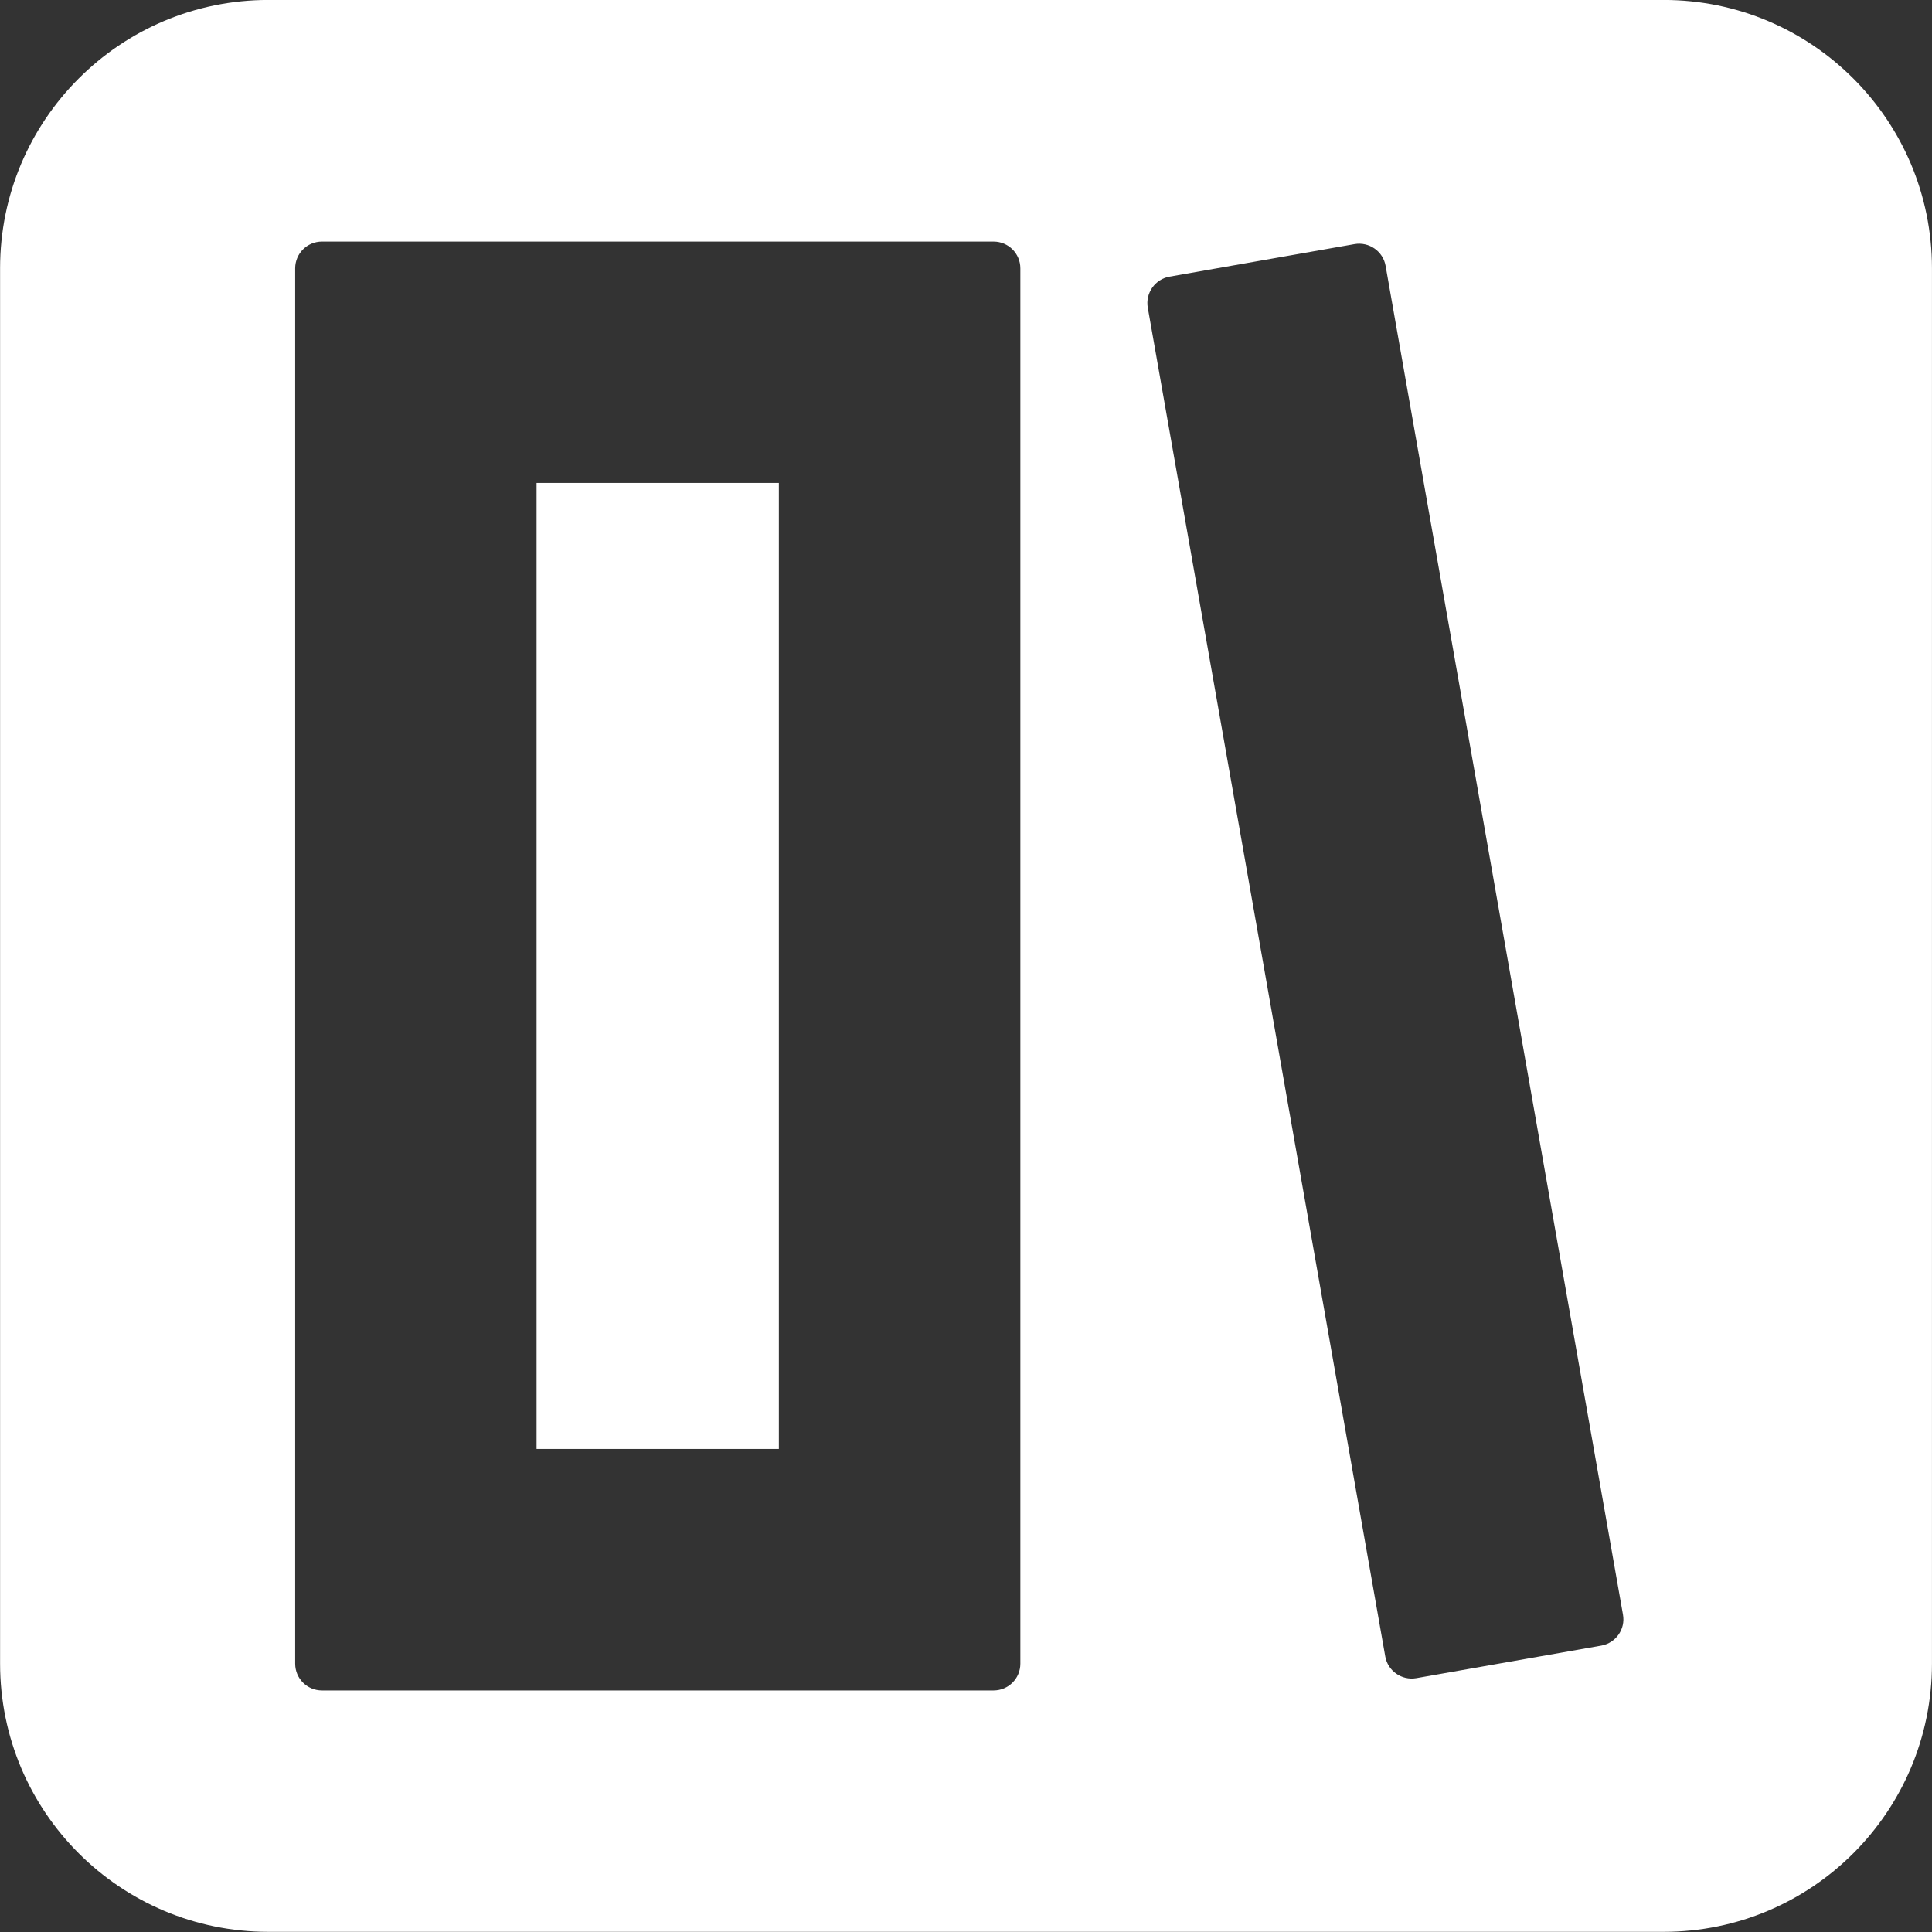 <?xml version="1.0" encoding="utf-8"?>
<!-- Generator: Adobe Illustrator 24.3.0, SVG Export Plug-In . SVG Version: 6.00 Build 0)  -->
<svg version="1.1" id="Layer_1" xmlns="http://www.w3.org/2000/svg" xmlns:xlink="http://www.w3.org/1999/xlink" x="0px" y="0px"
	 viewBox="0 0 168 168" style="enable-background:new 0 0 168 168;" xml:space="preserve">
<rect x="0" y="0" width="168" height="168" fill="#333333" stroke="none"/>
<style type="text/css">
	.st0{fill:#FFFFFF;}
</style>
<g id="Group_675" transform="translate(-706.353 -298.824)">
	<rect id="Rectangle_216" x="753.01" y="340.82" class="st0" width="21.07" height="84"/>
	<path id="Path_313" class="st0" d="M851.02,298.82H729.69c-12.89,0-23.33,10.45-23.33,23.33c0,0,0,0,0,0v121.33
		c0,12.89,10.45,23.33,23.33,23.33h121.33c12.89,0,23.33-10.45,23.33-23.33V322.16C874.35,309.27,863.91,298.82,851.02,298.82
		L851.02,298.82z M795.08,443.49c0,1.29-1.04,2.33-2.33,2.33c0,0,0,0,0,0h-58.4c-1.29,0-2.33-1.04-2.33-2.33V322.16
		c0-1.29,1.04-2.33,2.33-2.33c0,0,0,0,0,0h58.4c1.29,0,2.33,1.04,2.33,2.33c0,0,0,0,0,0V443.49z M845.6,441.92l-16.09,2.83
		c-1.27,0.22-2.48-0.63-2.7-1.89l-20.65-117.28c-0.22-1.27,0.63-2.48,1.89-2.7l16.09-2.83c1.27-0.22,2.48,0.63,2.7,1.89
		l20.64,117.28C847.71,440.48,846.87,441.69,845.6,441.92L845.6,441.92z"/>
</g>
</svg>
